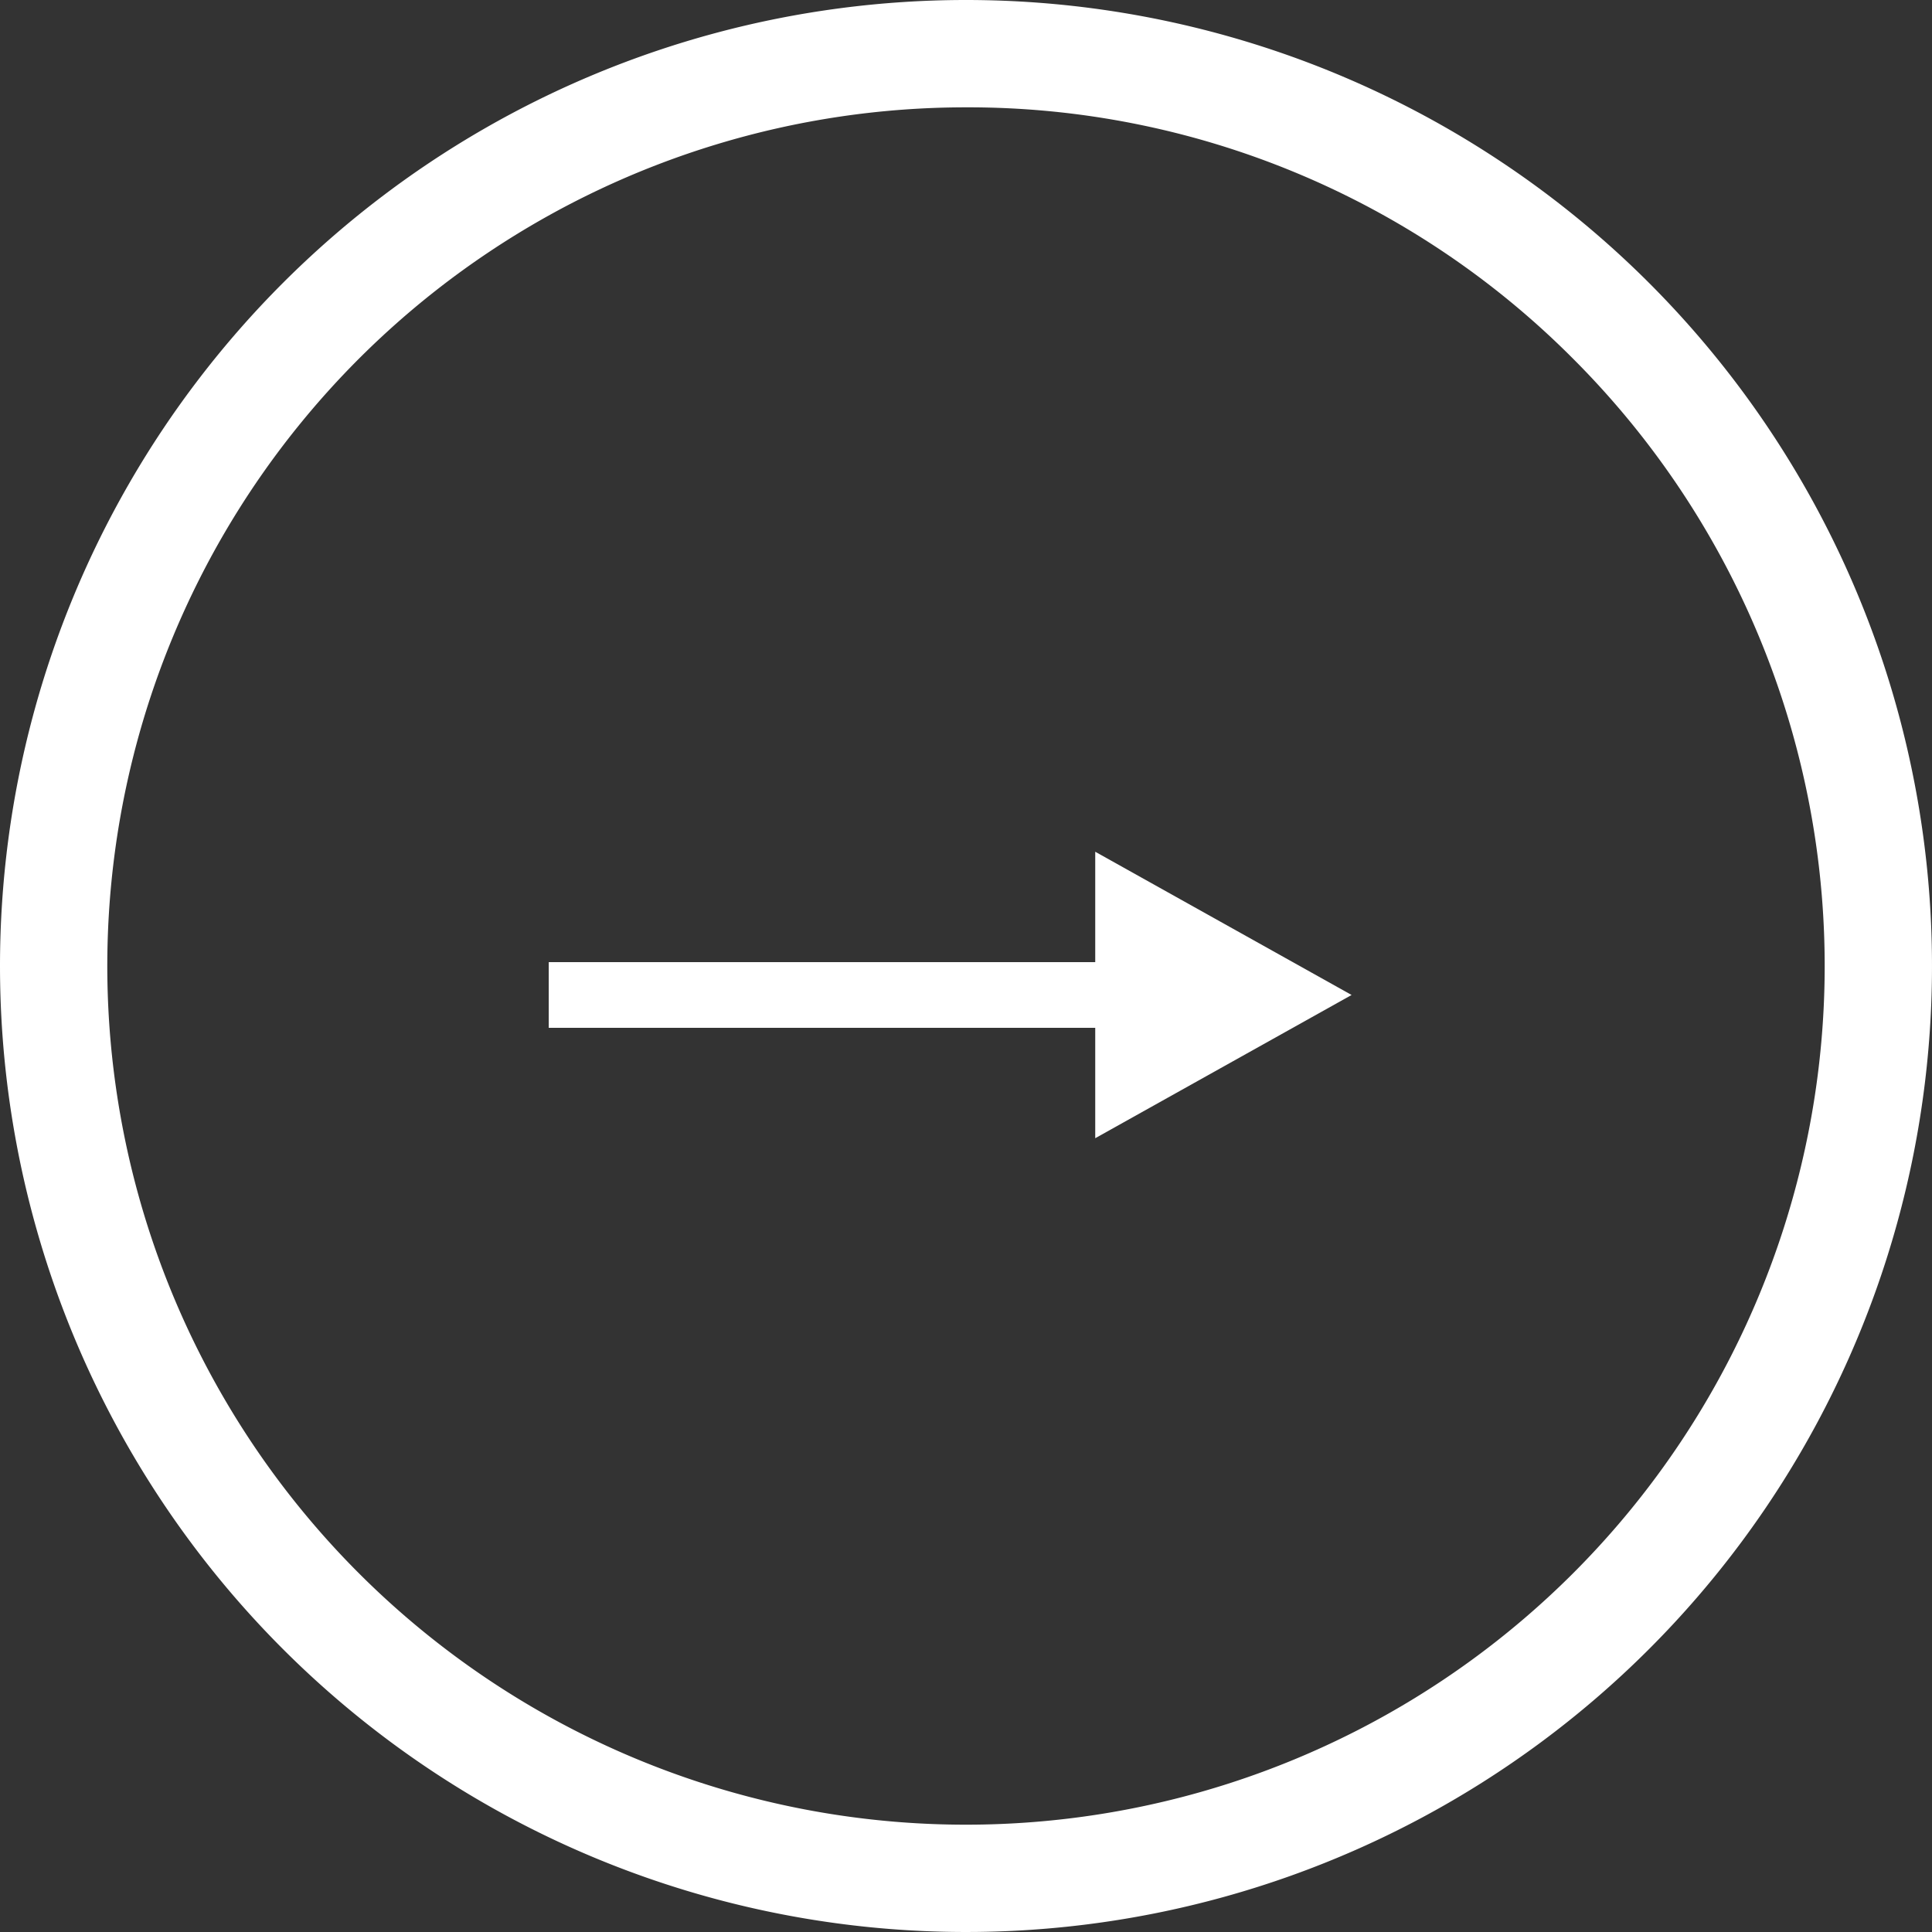 <svg xmlns="http://www.w3.org/2000/svg" width="36" height="36" viewBox="0 0 36 36"><rect x="0" y="0" width="36" height="36" fill="#333333" stroke="none"/><g transform="translate(-1194.008 -3990)"><path d="M11.407-3.791V-5.848H1.224V-7.072H11.407V-9.129L16.184-6.46Z" transform="translate(1203.009 4015)" fill="#fff"/><path d="M18,2A16,16,0,0,0,6.686,29.314,16,16,0,0,0,29.314,6.686,15.9,15.9,0,0,0,18,2m0-2A18,18,0,1,1,0,18,18,18,0,0,1,18,0Z" transform="translate(1194.008 3990)" fill="#fff"/></g></svg>